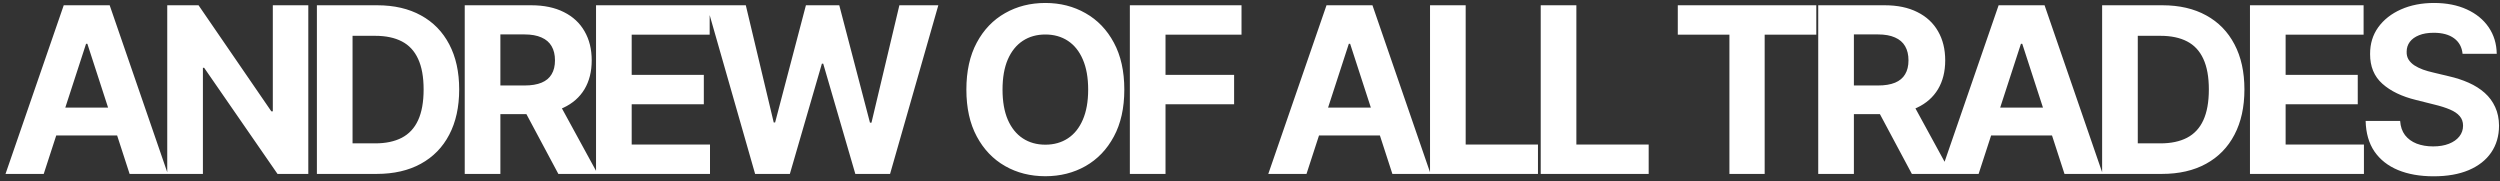 <svg width="345" height="25" viewBox="0 0 345 25" fill="none" xmlns="http://www.w3.org/2000/svg">
<rect x="0" y="0" width="345" height="25" fill="#333333" stroke="none"/>
<path d="M6.034 24H0.761L8.795 0.727H15.136L23.159 24H17.886L12.057 6.045H11.875L6.034 24ZM5.705 14.852H18.159V18.693H5.705V14.852ZM42.546 0.727V24H38.296L28.171 9.352H28.001V24H23.08V0.727H27.398L37.444 15.364H37.648V0.727H42.546ZM51.981 24H43.731V0.727H52.05C54.391 0.727 56.406 1.193 58.095 2.125C59.785 3.049 61.084 4.379 61.993 6.114C62.91 7.848 63.368 9.924 63.368 12.341C63.368 14.765 62.91 16.849 61.993 18.591C61.084 20.333 59.777 21.671 58.072 22.602C56.375 23.534 54.345 24 51.981 24ZM48.652 19.784H51.777C53.231 19.784 54.455 19.526 55.447 19.011C56.447 18.489 57.197 17.682 57.697 16.591C58.205 15.492 58.459 14.076 58.459 12.341C58.459 10.621 58.205 9.216 57.697 8.125C57.197 7.034 56.451 6.231 55.459 5.716C54.466 5.201 53.243 4.943 51.788 4.943H48.652V19.784ZM64.133 24V0.727H73.314C75.072 0.727 76.572 1.042 77.814 1.67C79.064 2.292 80.015 3.174 80.667 4.318C81.326 5.455 81.656 6.792 81.656 8.33C81.656 9.875 81.322 11.204 80.656 12.318C79.989 13.424 79.023 14.273 77.758 14.864C76.5 15.454 74.977 15.75 73.189 15.75H67.042V11.796H72.394C73.334 11.796 74.114 11.667 74.735 11.409C75.356 11.152 75.818 10.765 76.121 10.25C76.432 9.735 76.587 9.095 76.587 8.33C76.587 7.557 76.432 6.905 76.121 6.375C75.818 5.845 75.352 5.443 74.724 5.17C74.102 4.89 73.318 4.75 72.371 4.75H69.053V24H64.133ZM76.701 13.409L82.485 24H77.053L71.394 13.409H76.701ZM82.253 24V0.727H97.934V4.784H87.173V10.329H97.128V14.386H87.173V19.943H97.98V24H82.253ZM104.205 24L97.546 0.727H102.921L106.773 16.898H106.966L111.216 0.727H115.819L120.057 16.932H120.262L124.114 0.727H129.489L122.83 24H118.035L113.603 8.784H113.421L109.001 24H104.205ZM155.155 12.364C155.155 14.902 154.674 17.061 153.712 18.841C152.758 20.621 151.455 21.981 149.803 22.921C148.159 23.852 146.311 24.318 144.258 24.318C142.189 24.318 140.333 23.849 138.689 22.909C137.045 21.97 135.746 20.61 134.792 18.829C133.837 17.049 133.36 14.894 133.36 12.364C133.36 9.826 133.837 7.667 134.792 5.886C135.746 4.106 137.045 2.75 138.689 1.818C140.333 0.879 142.189 0.409 144.258 0.409C146.311 0.409 148.159 0.879 149.803 1.818C151.455 2.75 152.758 4.106 153.712 5.886C154.674 7.667 155.155 9.826 155.155 12.364ZM150.167 12.364C150.167 10.72 149.92 9.333 149.428 8.205C148.943 7.076 148.258 6.22 147.371 5.636C146.485 5.053 145.447 4.761 144.258 4.761C143.068 4.761 142.03 5.053 141.144 5.636C140.258 6.22 139.568 7.076 139.076 8.205C138.591 9.333 138.349 10.72 138.349 12.364C138.349 14.008 138.591 15.394 139.076 16.523C139.568 17.651 140.258 18.508 141.144 19.091C142.03 19.674 143.068 19.966 144.258 19.966C145.447 19.966 146.485 19.674 147.371 19.091C148.258 18.508 148.943 17.651 149.428 16.523C149.92 15.394 150.167 14.008 150.167 12.364ZM155.92 24V0.727H171.329V4.784H160.841V10.329H170.307V14.386H160.841V24H155.92ZM180.297 24H175.024L183.058 0.727H189.399L197.422 24H192.149L186.319 6.045H186.137L180.297 24ZM179.967 14.852H192.422V18.693H179.967V14.852ZM197.343 24V0.727H202.263V19.943H212.24V24H197.343ZM212.619 24V0.727H217.539V19.943H227.517V24H212.619ZM231.535 4.784V0.727H250.649V4.784H243.524V24H238.66V4.784H231.535ZM250.916 24V0.727H260.098C261.856 0.727 263.356 1.042 264.598 1.67C265.848 2.292 266.799 3.174 267.451 4.318C268.11 5.455 268.439 6.792 268.439 8.33C268.439 9.875 268.106 11.204 267.439 12.318C266.773 13.424 265.807 14.273 264.541 14.864C263.284 15.454 261.761 15.75 259.973 15.75H253.826V11.796H259.178C260.117 11.796 260.898 11.667 261.519 11.409C262.14 11.152 262.602 10.765 262.905 10.25C263.216 9.735 263.371 9.095 263.371 8.33C263.371 7.557 263.216 6.905 262.905 6.375C262.602 5.845 262.136 5.443 261.507 5.17C260.886 4.89 260.102 4.75 259.155 4.75H255.837V24H250.916ZM263.485 13.409L269.269 24H263.837L258.178 13.409H263.485ZM273.048 24H267.775L275.809 0.727H282.15L290.173 24H284.9L279.071 6.045H278.889L273.048 24ZM272.718 14.852H285.173V18.693H272.718V14.852ZM298.344 24H290.094V0.727H298.412C300.753 0.727 302.768 1.193 304.458 2.125C306.147 3.049 307.446 4.379 308.355 6.114C309.272 7.848 309.73 9.924 309.73 12.341C309.73 14.765 309.272 16.849 308.355 18.591C307.446 20.333 306.139 21.671 304.435 22.602C302.738 23.534 300.708 24 298.344 24ZM295.014 19.784H298.139C299.594 19.784 300.817 19.526 301.81 19.011C302.81 18.489 303.56 17.682 304.06 16.591C304.567 15.492 304.821 14.076 304.821 12.341C304.821 10.621 304.567 9.216 304.06 8.125C303.56 7.034 302.814 6.231 301.821 5.716C300.829 5.201 299.605 4.943 298.151 4.943H295.014V19.784ZM310.495 24V0.727H326.177V4.784H315.416V10.329H325.37V14.386H315.416V19.943H326.223V24H310.495ZM339.834 7.42C339.743 6.504 339.353 5.792 338.664 5.284C337.974 4.777 337.039 4.523 335.857 4.523C335.054 4.523 334.376 4.636 333.823 4.864C333.27 5.083 332.845 5.39 332.55 5.784C332.262 6.178 332.118 6.625 332.118 7.125C332.103 7.542 332.19 7.905 332.379 8.216C332.576 8.527 332.845 8.795 333.186 9.023C333.527 9.242 333.921 9.436 334.368 9.602C334.815 9.761 335.292 9.898 335.8 10.011L337.891 10.511C338.906 10.739 339.838 11.042 340.686 11.421C341.535 11.799 342.27 12.265 342.891 12.818C343.512 13.371 343.993 14.023 344.334 14.773C344.682 15.523 344.86 16.383 344.868 17.352C344.86 18.776 344.497 20.011 343.777 21.057C343.065 22.095 342.035 22.901 340.686 23.477C339.345 24.046 337.728 24.329 335.834 24.329C333.955 24.329 332.319 24.042 330.925 23.466C329.539 22.89 328.455 22.038 327.675 20.909C326.902 19.773 326.497 18.367 326.459 16.693H331.22C331.273 17.474 331.497 18.125 331.891 18.648C332.292 19.163 332.826 19.553 333.493 19.818C334.167 20.076 334.929 20.204 335.777 20.204C336.61 20.204 337.334 20.083 337.948 19.841C338.569 19.599 339.05 19.261 339.391 18.829C339.732 18.398 339.902 17.901 339.902 17.341C339.902 16.818 339.747 16.379 339.436 16.023C339.133 15.667 338.686 15.364 338.095 15.114C337.512 14.864 336.796 14.636 335.948 14.432L333.414 13.796C331.451 13.318 329.902 12.572 328.766 11.557C327.629 10.542 327.065 9.174 327.073 7.455C327.065 6.045 327.44 4.814 328.198 3.761C328.963 2.708 330.012 1.886 331.345 1.295C332.679 0.705 334.194 0.409 335.891 0.409C337.618 0.409 339.126 0.705 340.414 1.295C341.709 1.886 342.717 2.708 343.436 3.761C344.156 4.814 344.527 6.034 344.55 7.42H339.834Z" fill="white"/>
</svg>
